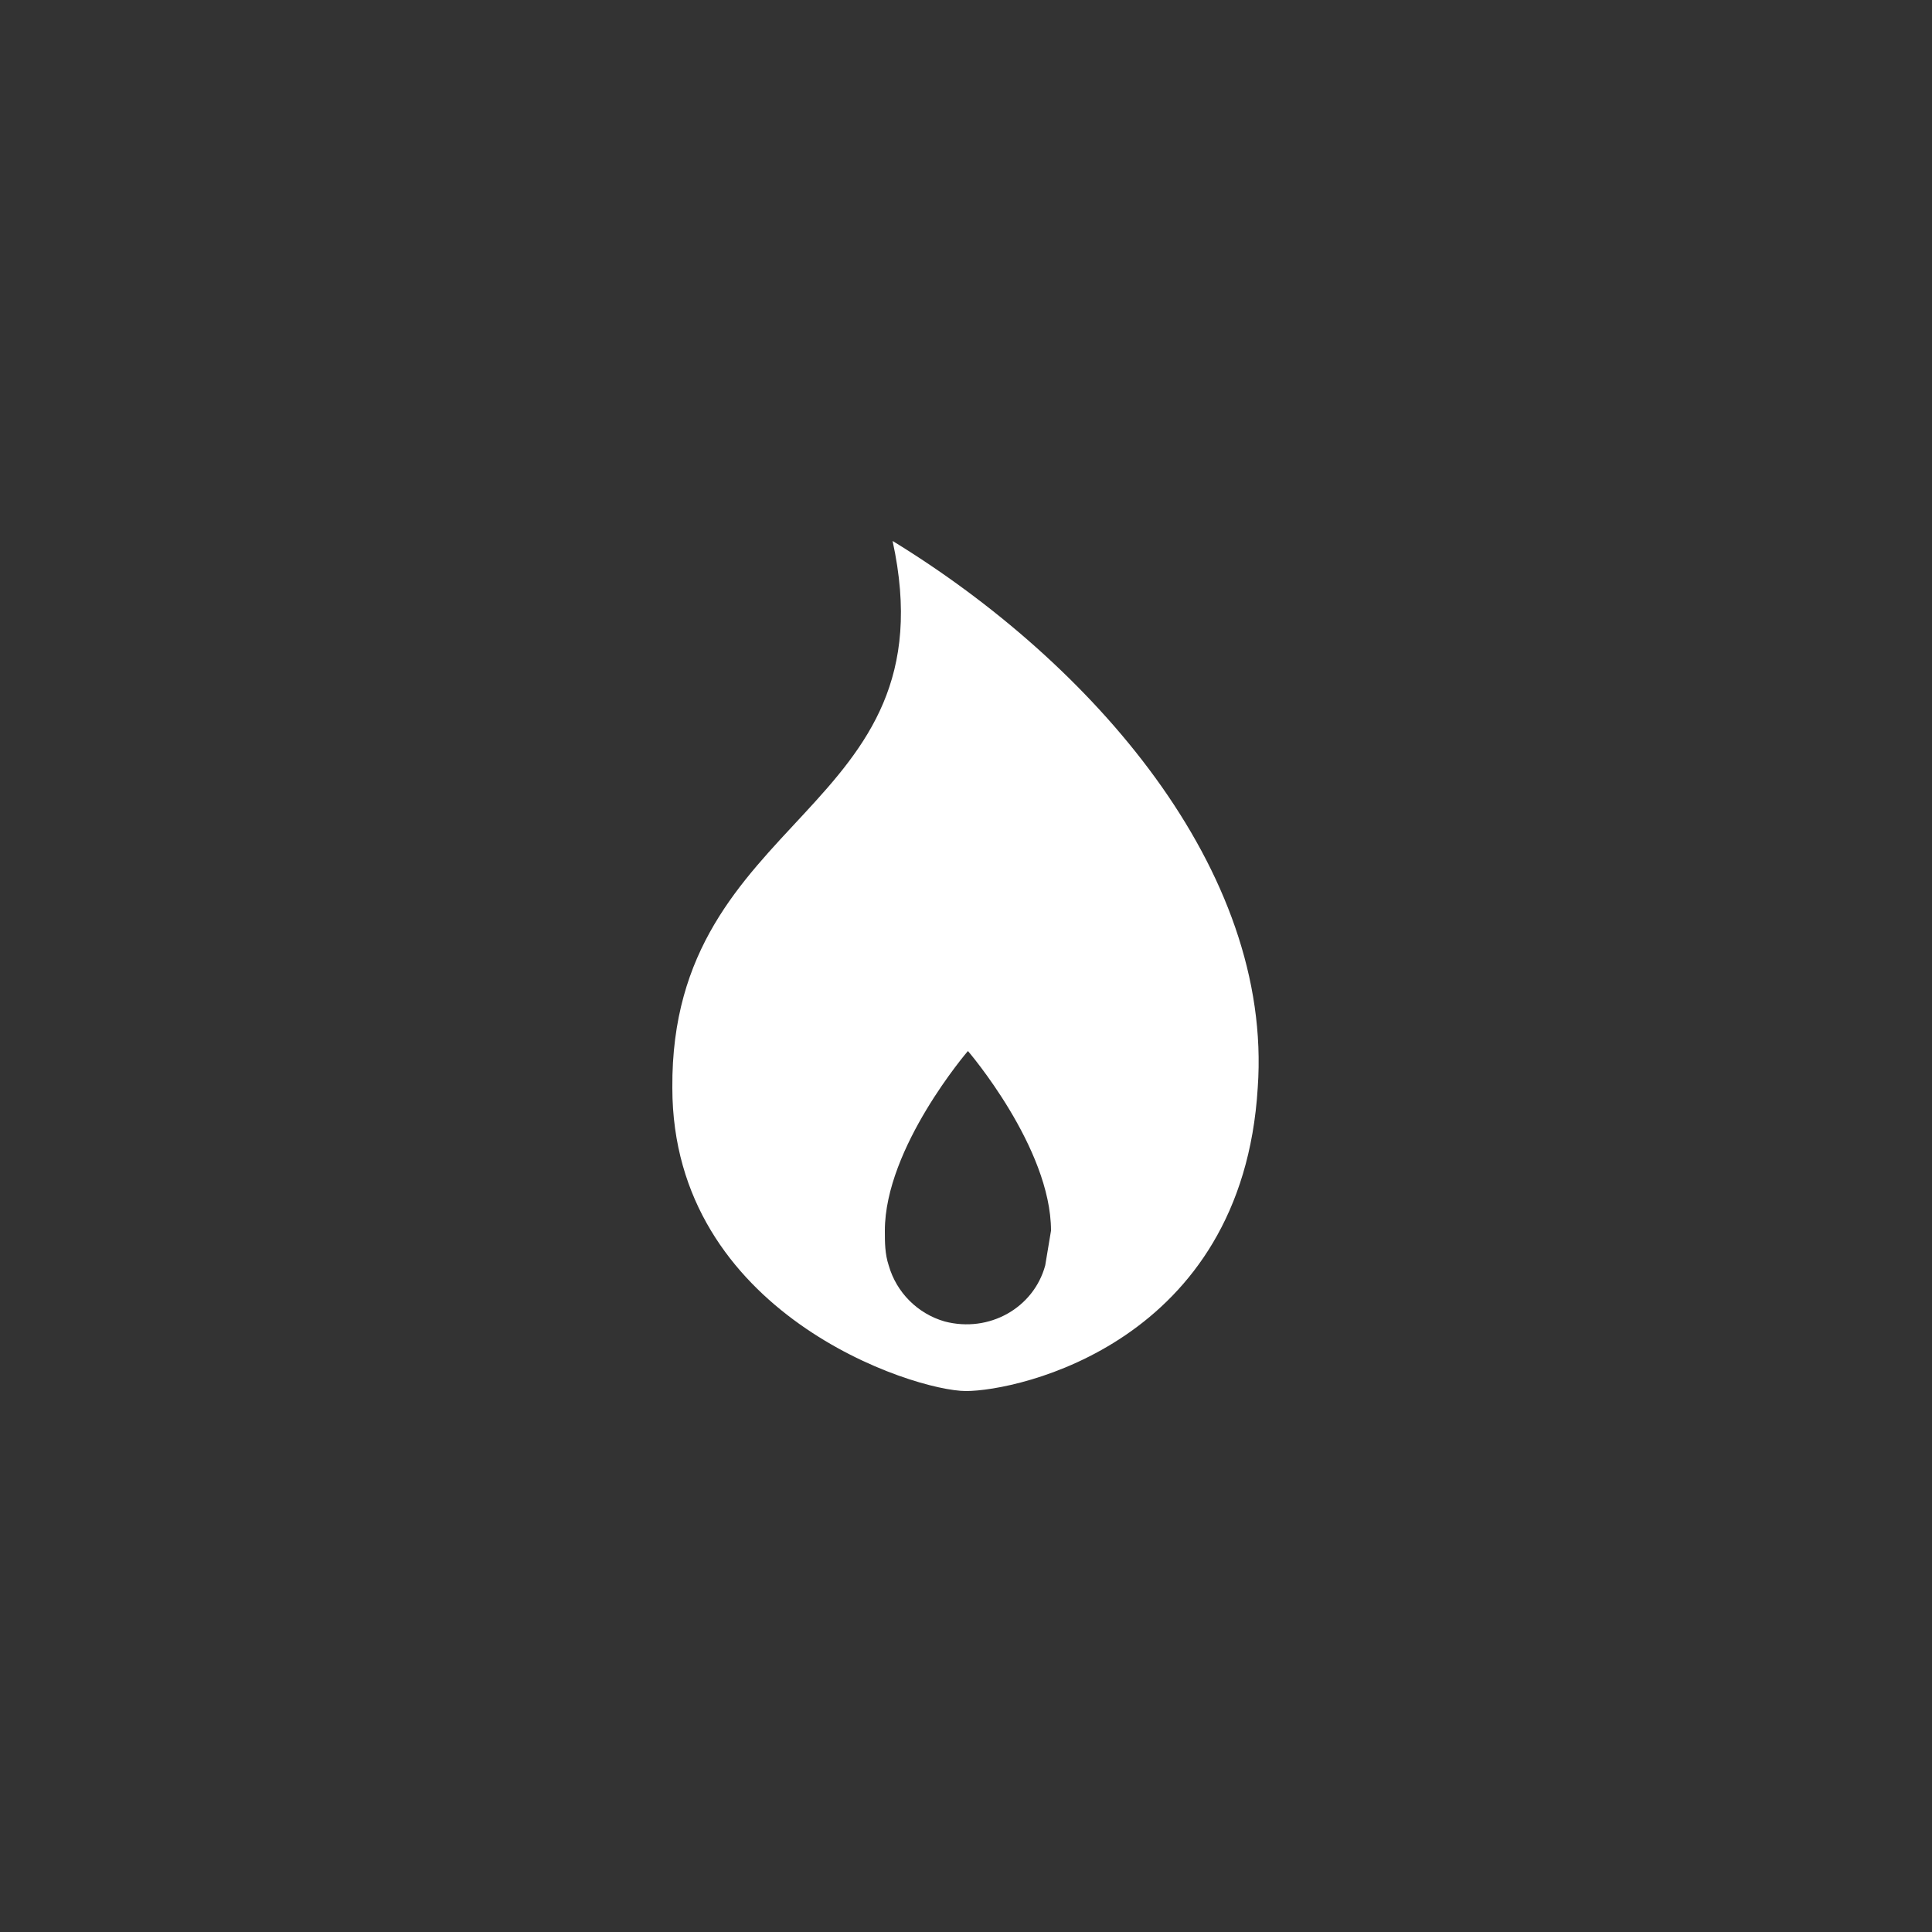<?xml version="1.0" encoding="utf-8"?>
<!-- Generator: Adobe Illustrator 24.3.0, SVG Export Plug-In . SVG Version: 6.00 Build 0)  -->
<svg version="1.1" id="Layer_1" xmlns="http://www.w3.org/2000/svg" xmlns:xlink="http://www.w3.org/1999/xlink" x="0px" y="0px"
	 viewBox="0 0 100 100" style="enable-background:new 0 0 100 100;" xml:space="preserve">
<rect x="0" y="0" width="100" height="100" fill="#333333" stroke="none"/>
<style type="text/css">
	.st0{fill:#FFFFFF;}
	.st1{fill:none;}
</style>
<g id="Layer_2_1_">
	<g id="Layer_1-2">
		<path class="st0" d="M46.2,28c3.1,14.2-11.5,14-11.4,28.3C34.8,68,47.3,72,50,72s14.3-2.5,15.1-15.7C65.9,45,56.5,34.3,46.2,28z
			 M54.1,65.5c-0.6,2.2-2.9,3.5-5.2,2.9c-1.4-0.4-2.5-1.5-2.9-2.9c-0.2-0.6-0.2-1.2-0.2-1.8c0-4.3,4.3-9.3,4.3-9.3s4.3,5,4.3,9.3
			C54.3,64.3,54.2,64.9,54.1,65.5L54.1,65.5z"/>
		<rect class="st1" width="100" height="100"/>
	</g>
</g>
</svg>
